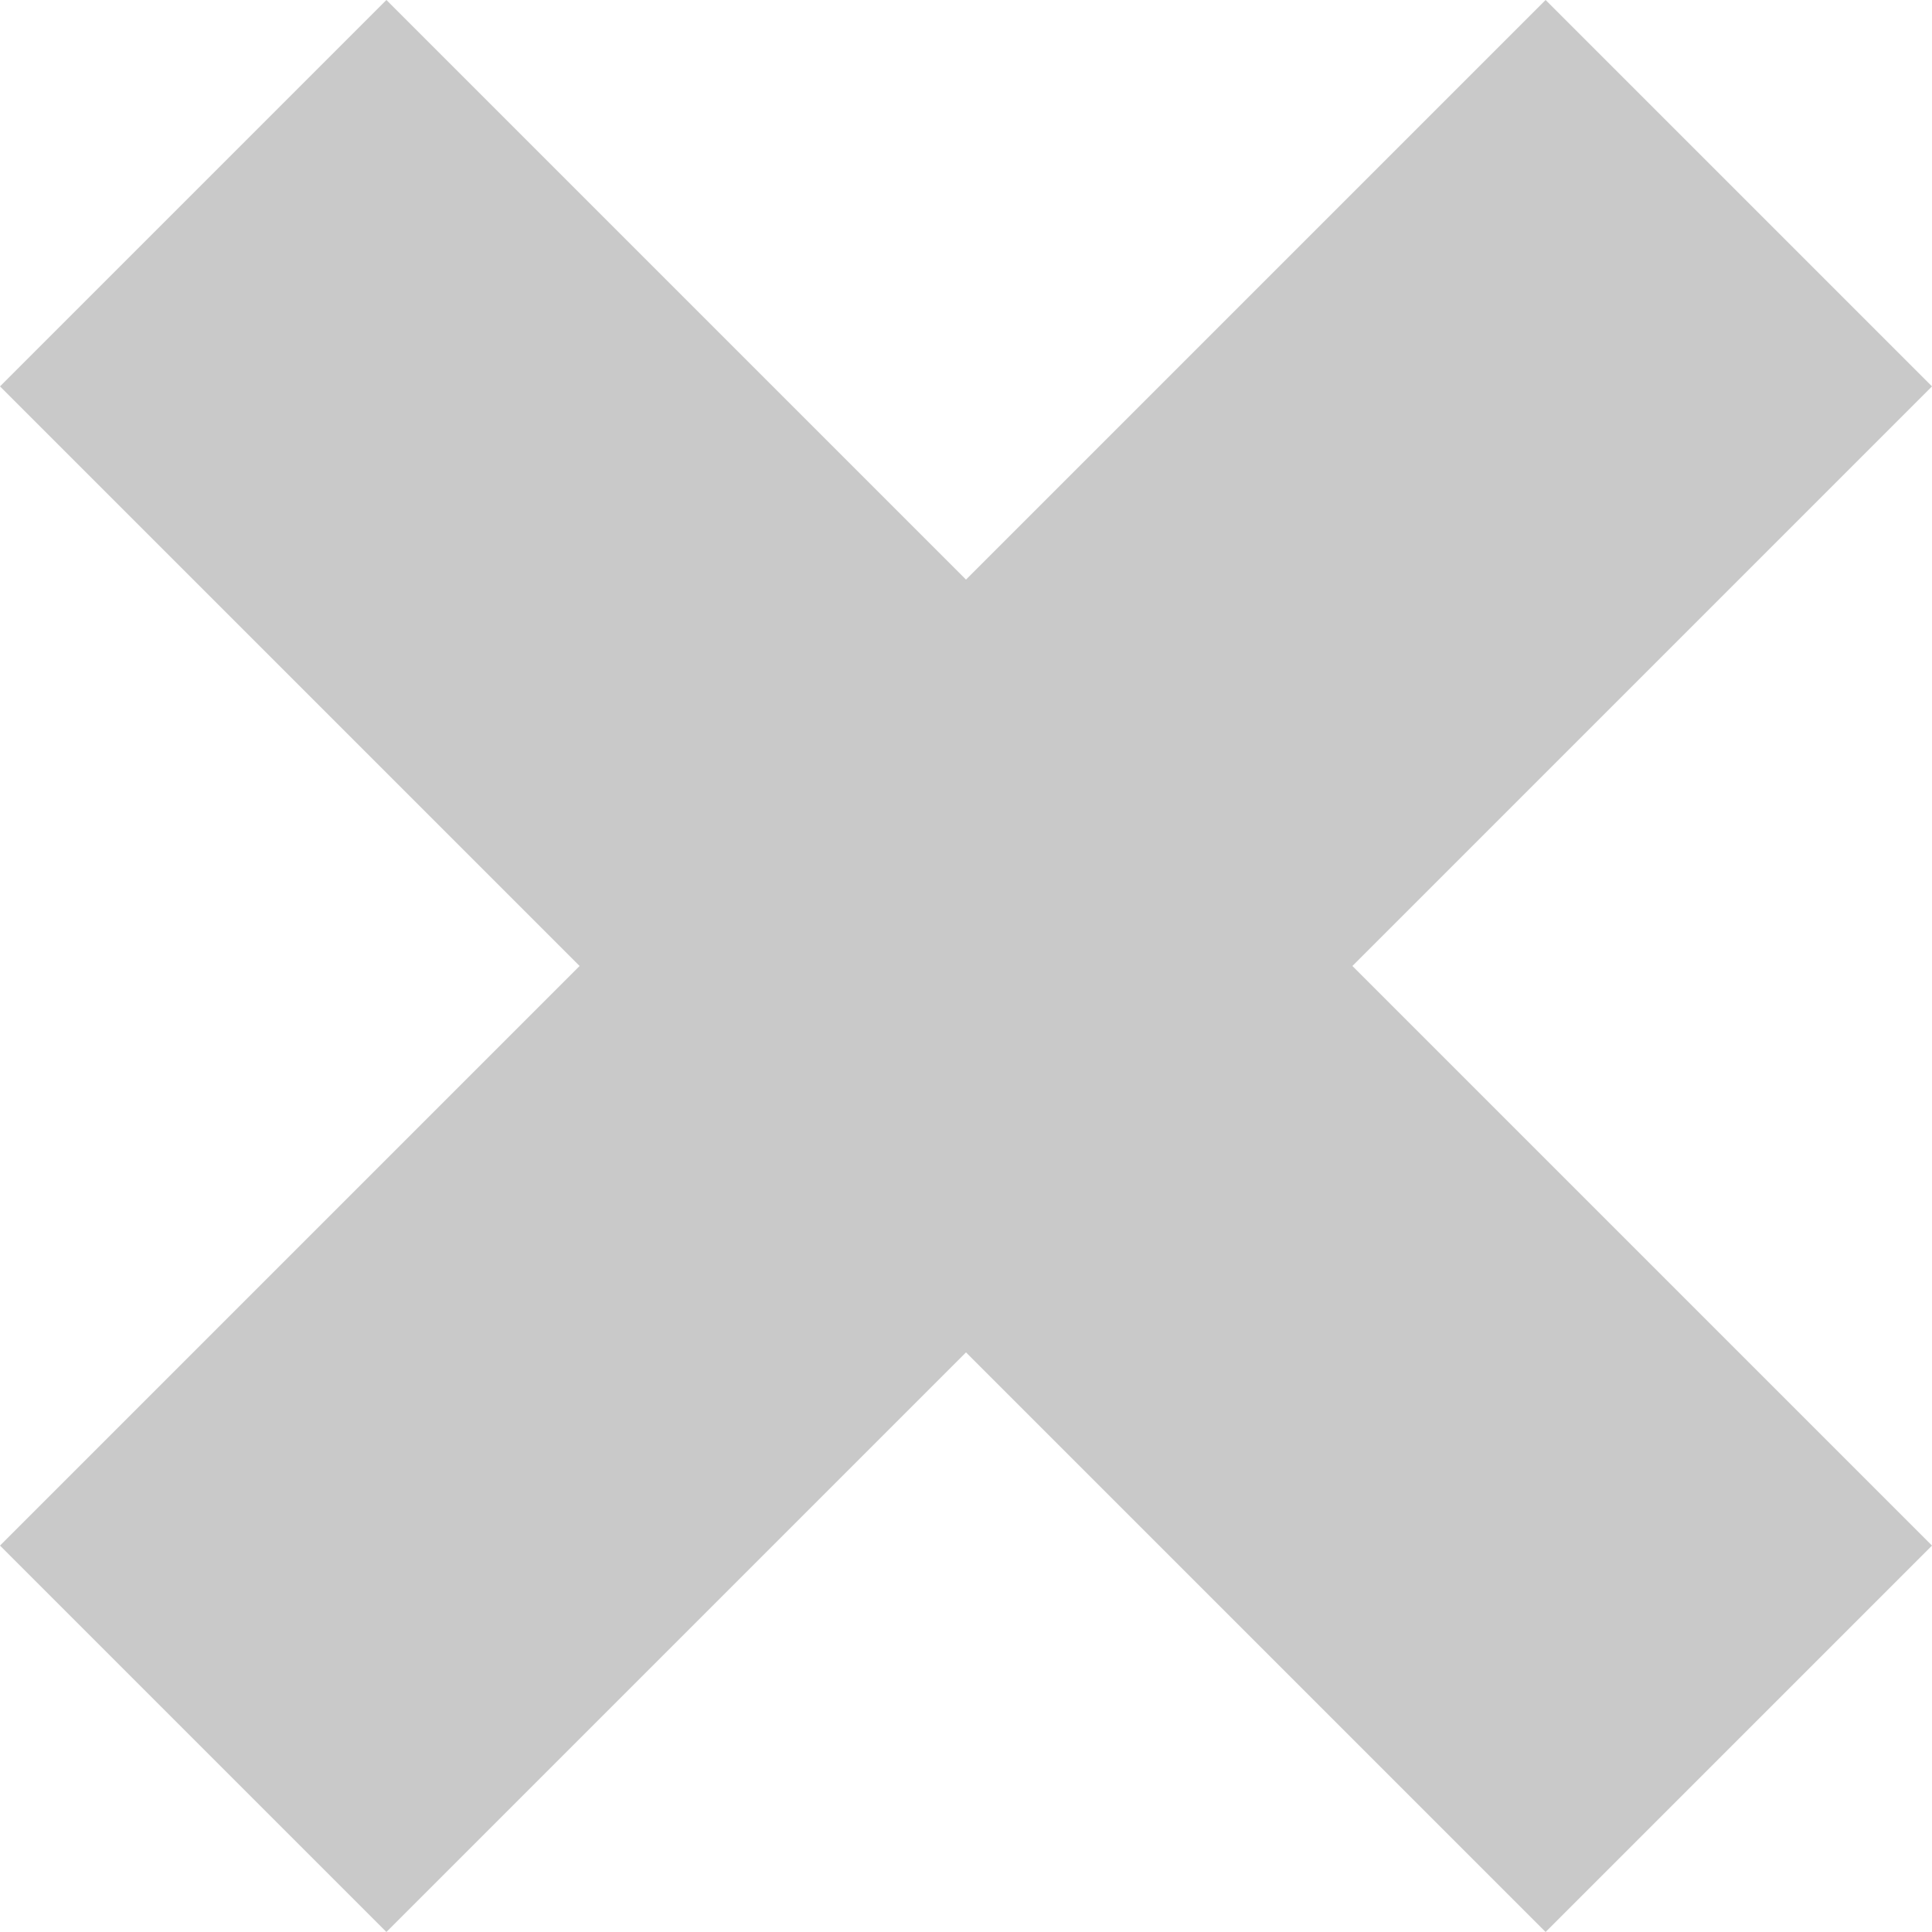 <svg id="x-mark" xmlns="http://www.w3.org/2000/svg" width="16" height="16" viewBox="0 0 16 16">
  <g id="x">
    <g id="Grupo_8678" data-name="Grupo 8678">
      <path id="Caminho_5242" data-name="Caminho 5242" d="M16,12.8,11.2,8,16,3.2,12.8,0,8,4.8,3.2,0,0,3.2,4.8,8,0,12.8,3.2,16,8,11.2,12.8,16Z" fill="#c9c9c9"/>
    </g>
  </g>
</svg>
